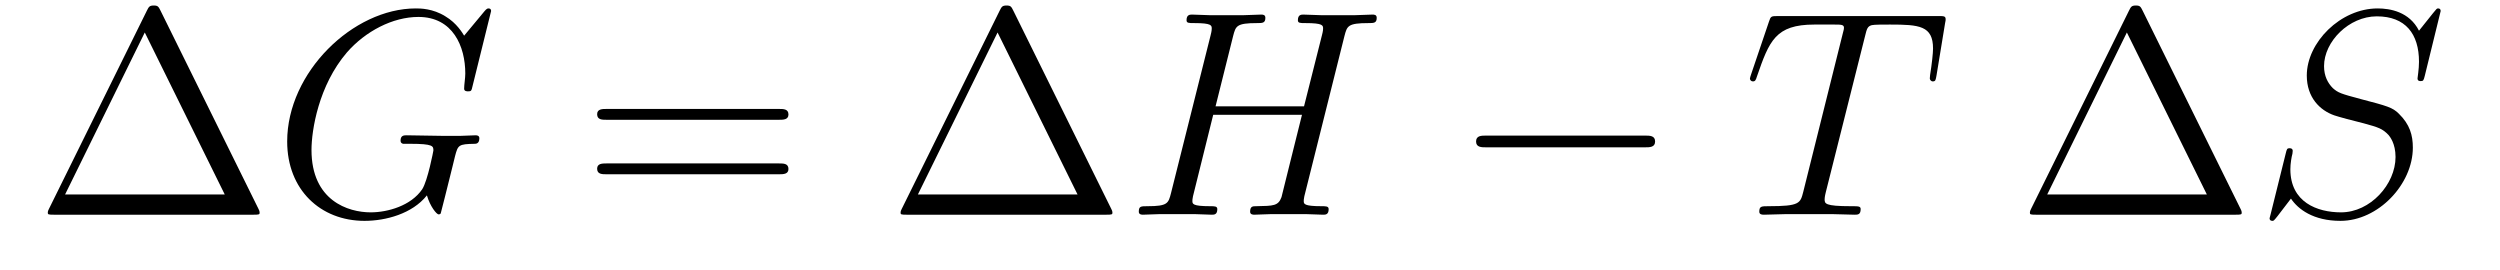 <?xml version='1.0' encoding='UTF-8'?>
<!-- This file was generated by dvisvgm 2.8.1 -->
<svg version='1.1' xmlns='http://www.w3.org/2000/svg' xmlns:xlink='http://www.w3.org/1999/xlink' width='102pt' height='11pt' viewBox='0 -11 102 11'>
<g id='page1'>
<g transform='matrix(1 0 0 -1 -127 652)'>
<path d='M133.552 662.56C133.468 662.727 133.445 662.775 133.277 662.775C133.098 662.775 133.074 662.727 132.99 662.56L128.998 654.479C128.974 654.443 128.95 654.372 128.95 654.324C128.95 654.252 128.962 654.24 129.201 654.24H137.342C137.581 654.24 137.593 654.252 137.593 654.324C137.593 654.372 137.569 654.443 137.545 654.479L133.552 662.56ZM132.907 661.675L136.17 655.065H129.655L132.907 661.675Z'/>
<path d='M147.037 662.548C147.037 662.656 146.953 662.656 146.929 662.656C146.905 662.656 146.857 662.656 146.762 662.536L145.937 661.544C145.877 661.64 145.638 662.058 145.172 662.333C144.657 662.656 144.144 662.656 143.964 662.656C141.406 662.656 138.717 660.05 138.717 657.228C138.717 655.256 140.079 653.989 141.872 653.989C142.733 653.989 143.821 654.276 144.418 655.029C144.55 654.575 144.813 654.252 144.897 654.252C144.957 654.252 144.968 654.288 144.98 654.288C144.992 654.312 145.088 654.73 145.148 654.945L145.339 655.71C145.435 656.105 145.482 656.272 145.566 656.631C145.686 657.085 145.71 657.121 146.367 657.133C146.415 657.133 146.558 657.133 146.558 657.36C146.558 657.48 146.439 657.48 146.403 657.48C146.2 657.48 145.973 657.456 145.758 657.456H145.112C144.61 657.456 144.084 657.48 143.594 657.48C143.486 657.48 143.343 657.48 143.343 657.264C143.343 657.145 143.438 657.145 143.438 657.133H143.737C144.682 657.133 144.682 657.037 144.682 656.858C144.682 656.846 144.454 655.639 144.227 655.28C143.773 654.611 142.829 654.336 142.123 654.336C141.203 654.336 139.709 654.814 139.709 656.882C139.709 657.683 139.996 659.512 141.155 660.862C141.908 661.723 143.02 662.309 144.072 662.309C145.482 662.309 145.984 661.102 145.984 660.002C145.984 659.811 145.937 659.547 145.937 659.38C145.937 659.273 146.056 659.273 146.092 659.273C146.224 659.273 146.236 659.285 146.283 659.5L147.037 662.548Z'/>
<path d='M158.786 658.113C158.953 658.113 159.169 658.113 159.169 658.328C159.169 658.555 158.965 658.555 158.786 658.555H151.745C151.578 658.555 151.363 658.555 151.363 658.34C151.363 658.113 151.566 658.113 151.745 658.113H158.786ZM158.786 655.89C158.953 655.89 159.169 655.89 159.169 656.105C159.169 656.332 158.965 656.332 158.786 656.332H151.745C151.578 656.332 151.363 656.332 151.363 656.117C151.363 655.89 151.566 655.89 151.745 655.89H158.786Z'/>
<path d='M168.346 662.56C168.263 662.727 168.239 662.775 168.071 662.775C167.892 662.775 167.868 662.727 167.784 662.56L163.792 654.479C163.768 654.443 163.744 654.372 163.744 654.324C163.744 654.252 163.756 654.24 163.995 654.24H172.136C172.375 654.24 172.387 654.252 172.387 654.324C172.387 654.372 172.363 654.443 172.339 654.479L168.346 662.56ZM167.701 661.675L170.964 655.065H164.45L167.701 661.675Z'/>
<path d='M181.854 661.532C181.962 661.938 181.986 662.058 182.835 662.058C183.05 662.058 183.17 662.058 183.17 662.273C183.17 662.405 183.062 662.405 182.99 662.405C182.775 662.405 182.524 662.381 182.297 662.381H180.886C180.659 662.381 180.408 662.405 180.181 662.405C180.097 662.405 179.954 662.405 179.954 662.178C179.954 662.058 180.038 662.058 180.265 662.058C180.982 662.058 180.982 661.962 180.982 661.831C180.982 661.807 180.982 661.735 180.934 661.556L180.205 658.663H176.595L177.312 661.532C177.42 661.938 177.444 662.058 178.292 662.058C178.507 662.058 178.627 662.058 178.627 662.273C178.627 662.405 178.52 662.405 178.448 662.405C178.233 662.405 177.981 662.381 177.754 662.381H176.344C176.117 662.381 175.866 662.405 175.639 662.405C175.555 662.405 175.411 662.405 175.411 662.178C175.411 662.058 175.495 662.058 175.722 662.058C176.439 662.058 176.439 661.962 176.439 661.831C176.439 661.807 176.439 661.735 176.392 661.556L174.778 655.125C174.67 654.706 174.646 654.587 173.821 654.587C173.546 654.587 173.463 654.587 173.463 654.36C173.463 654.24 173.594 654.24 173.63 654.24C173.845 654.24 174.096 654.264 174.324 654.264H175.734C175.961 654.264 176.212 654.24 176.439 654.24C176.535 654.24 176.666 654.24 176.666 654.467C176.666 654.587 176.559 654.587 176.379 654.587C175.65 654.587 175.65 654.682 175.65 654.802C175.65 654.814 175.65 654.897 175.674 654.993L176.499 658.316H180.121C179.918 657.528 179.308 655.029 179.285 654.957C179.153 654.599 178.962 654.599 178.256 654.587C178.113 654.587 178.005 654.587 178.005 654.36C178.005 654.24 178.137 654.24 178.173 654.24C178.388 654.24 178.639 654.264 178.866 654.264H180.277C180.504 654.264 180.755 654.24 180.982 654.24C181.078 654.24 181.209 654.24 181.209 654.467C181.209 654.587 181.101 654.587 180.922 654.587C180.193 654.587 180.193 654.682 180.193 654.802C180.193 654.814 180.193 654.897 180.217 654.993L181.854 661.532Z'/>
<path d='M194.11 656.989C194.312 656.989 194.528 656.989 194.528 657.228C194.528 657.468 194.312 657.468 194.11 657.468H187.642C187.439 657.468 187.224 657.468 187.224 657.228C187.224 656.989 187.439 656.989 187.642 656.989H194.11Z'/>
<path d='M203.095 661.532C203.166 661.819 203.191 661.927 203.37 661.974C203.465 661.998 203.86 661.998 204.11 661.998C205.307 661.998 205.868 661.95 205.868 661.018C205.868 660.839 205.82 660.384 205.748 659.942L205.736 659.799C205.736 659.751 205.784 659.679 205.856 659.679C205.975 659.679 205.975 659.739 206.011 659.93L206.358 662.046C206.382 662.154 206.382 662.178 206.382 662.213C206.382 662.345 206.311 662.345 206.071 662.345H199.532C199.258 662.345 199.246 662.333 199.174 662.118L198.445 659.966C198.433 659.942 198.397 659.811 198.397 659.799C198.397 659.739 198.445 659.679 198.516 659.679C198.612 659.679 198.636 659.727 198.684 659.882C199.186 661.329 199.436 661.998 201.026 661.998H201.828C202.115 661.998 202.234 661.998 202.234 661.867C202.234 661.831 202.234 661.807 202.175 661.592L200.573 655.173C200.453 654.706 200.429 654.587 199.162 654.587C198.863 654.587 198.779 654.587 198.779 654.36C198.779 654.24 198.911 654.24 198.971 654.24C199.27 654.24 199.58 654.264 199.879 654.264H201.744C202.043 654.264 202.366 654.24 202.664 654.24C202.796 654.24 202.915 654.24 202.915 654.467C202.915 654.587 202.832 654.587 202.52 654.587C201.445 654.587 201.445 654.694 201.445 654.873C201.445 654.886 201.445 654.969 201.493 655.16L203.095 661.532Z'/>
<path d='M214.422 662.56C214.338 662.727 214.314 662.775 214.147 662.775C213.967 662.775 213.944 662.727 213.86 662.56L209.868 654.479C209.844 654.443 209.82 654.372 209.82 654.324C209.82 654.252 209.832 654.24 210.071 654.24H218.212C218.45 654.24 218.462 654.252 218.462 654.324C218.462 654.372 218.438 654.443 218.414 654.479L214.422 662.56ZM213.776 661.675L217.04 655.065H210.526L213.776 661.675Z'/>
<path d='M226.579 662.548C226.579 662.656 226.495 662.656 226.471 662.656C226.424 662.656 226.412 662.644 226.268 662.464C226.198 662.381 225.707 661.759 225.695 661.747C225.3 662.524 224.512 662.656 224.009 662.656C222.491 662.656 221.117 661.269 221.117 659.918C221.117 659.022 221.654 658.496 222.24 658.293C222.372 658.245 223.078 658.053 223.435 657.97C224.045 657.802 224.201 657.754 224.452 657.492C224.5 657.432 224.738 657.157 224.738 656.595C224.738 655.483 223.71 654.336 222.515 654.336C221.534 654.336 220.447 654.754 220.447 656.093C220.447 656.32 220.495 656.607 220.531 656.727C220.531 656.762 220.543 656.822 220.543 656.846C220.543 656.894 220.518 656.953 220.423 656.953C220.315 656.953 220.303 656.93 220.255 656.727L219.646 654.276C219.646 654.264 219.599 654.108 219.599 654.097C219.599 653.989 219.694 653.989 219.718 653.989C219.766 653.989 219.778 654.001 219.922 654.18L220.471 654.897C220.758 654.467 221.38 653.989 222.491 653.989C224.033 653.989 225.444 655.483 225.444 656.977C225.444 657.48 225.324 657.922 224.87 658.364C224.618 658.615 224.404 658.675 223.304 658.962C222.503 659.177 222.396 659.213 222.18 659.404C221.977 659.607 221.821 659.894 221.821 660.301C221.821 661.305 222.838 662.333 223.974 662.333C225.145 662.333 225.695 661.616 225.695 660.48C225.695 660.169 225.635 659.847 225.635 659.799C225.635 659.691 225.731 659.691 225.767 659.691C225.875 659.691 225.886 659.727 225.934 659.918L226.579 662.548Z'/>
</g>
</g>
</svg>